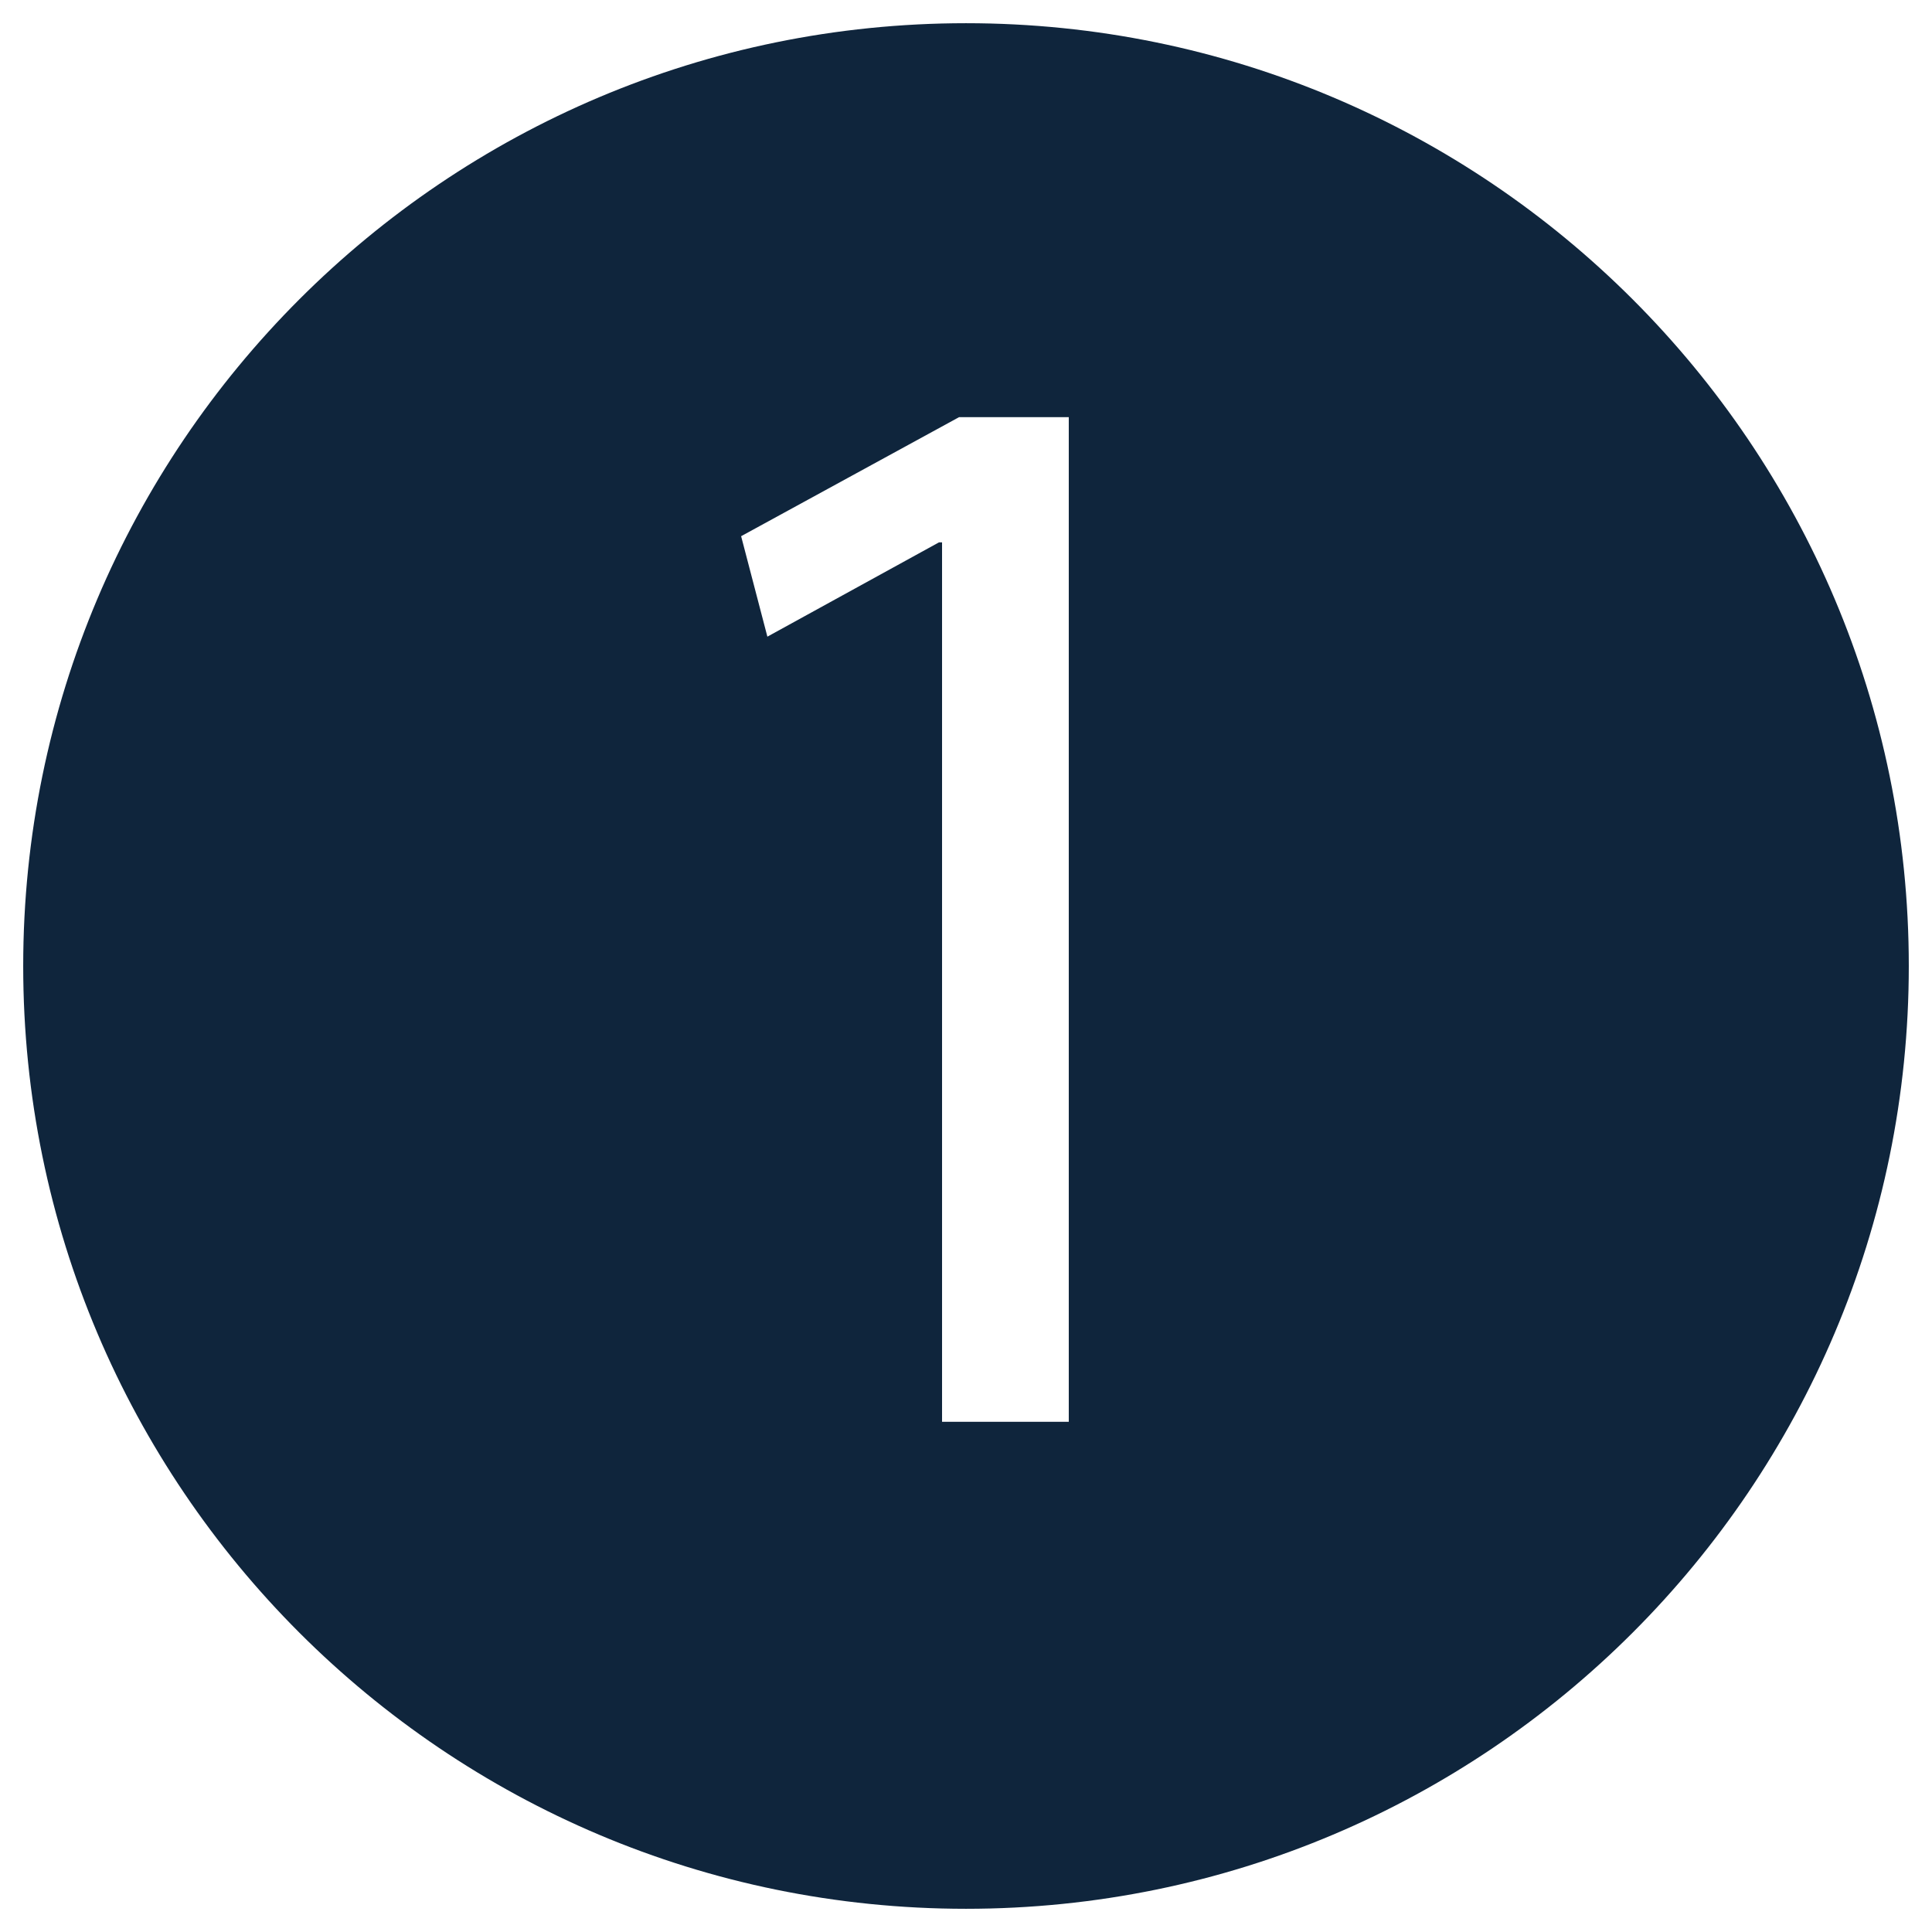 <svg xmlns="http://www.w3.org/2000/svg" xmlns:xlink="http://www.w3.org/1999/xlink" width="500" viewBox="0 0 375 375" height="500" preserveAspectRatio="xMidYMid meet"><defs><g></g><clipPath id="d81749095d"><path d="M 4.504 4.504 L 370.496 4.504 L 370.496 370.496 L 4.504 370.496 Z M 4.504 4.504 " clip-rule="nonzero"></path></clipPath><clipPath id="34b0b044f5"><path d="M 187.5 4.504 C 86.434 4.504 4.504 86.434 4.504 187.5 C 4.504 288.566 86.434 370.496 187.5 370.496 C 288.566 370.496 370.496 288.566 370.496 187.5 C 370.496 86.434 288.566 4.504 187.5 4.504 " clip-rule="nonzero"></path></clipPath></defs><rect x="-37.5" width="450" fill="#ffffff" y="-37.5" height="450" fill-opacity="1"></rect><rect x="-37.5" width="450" fill="#ffffff" y="-37.5" height="450" fill-opacity="1"></rect><rect x="-37.5" width="450" fill="#ffffff" y="-37.5" height="450" fill-opacity="1"></rect><g clip-path="url(#d81749095d)"><g clip-path="url(#34b0b044f5)"><path fill="#0f253c" d="M 4.504 4.504 L 370.496 4.504 L 370.496 370.496 L 4.504 370.496 Z M 4.504 4.504 " fill-opacity="1" fill-rule="nonzero"></path></g></g><g fill="#ffffff" fill-opacity="1"><g transform="translate(116.25, 275.973)"><g><path d="M 66.602 0 L 91.199 0 L 91.199 -195 L 69.898 -195 L 27.602 -171.898 L 32.699 -152.398 L 66 -170.699 L 66.602 -170.699 Z M 66.602 0 "></path></g></g></g></svg>
